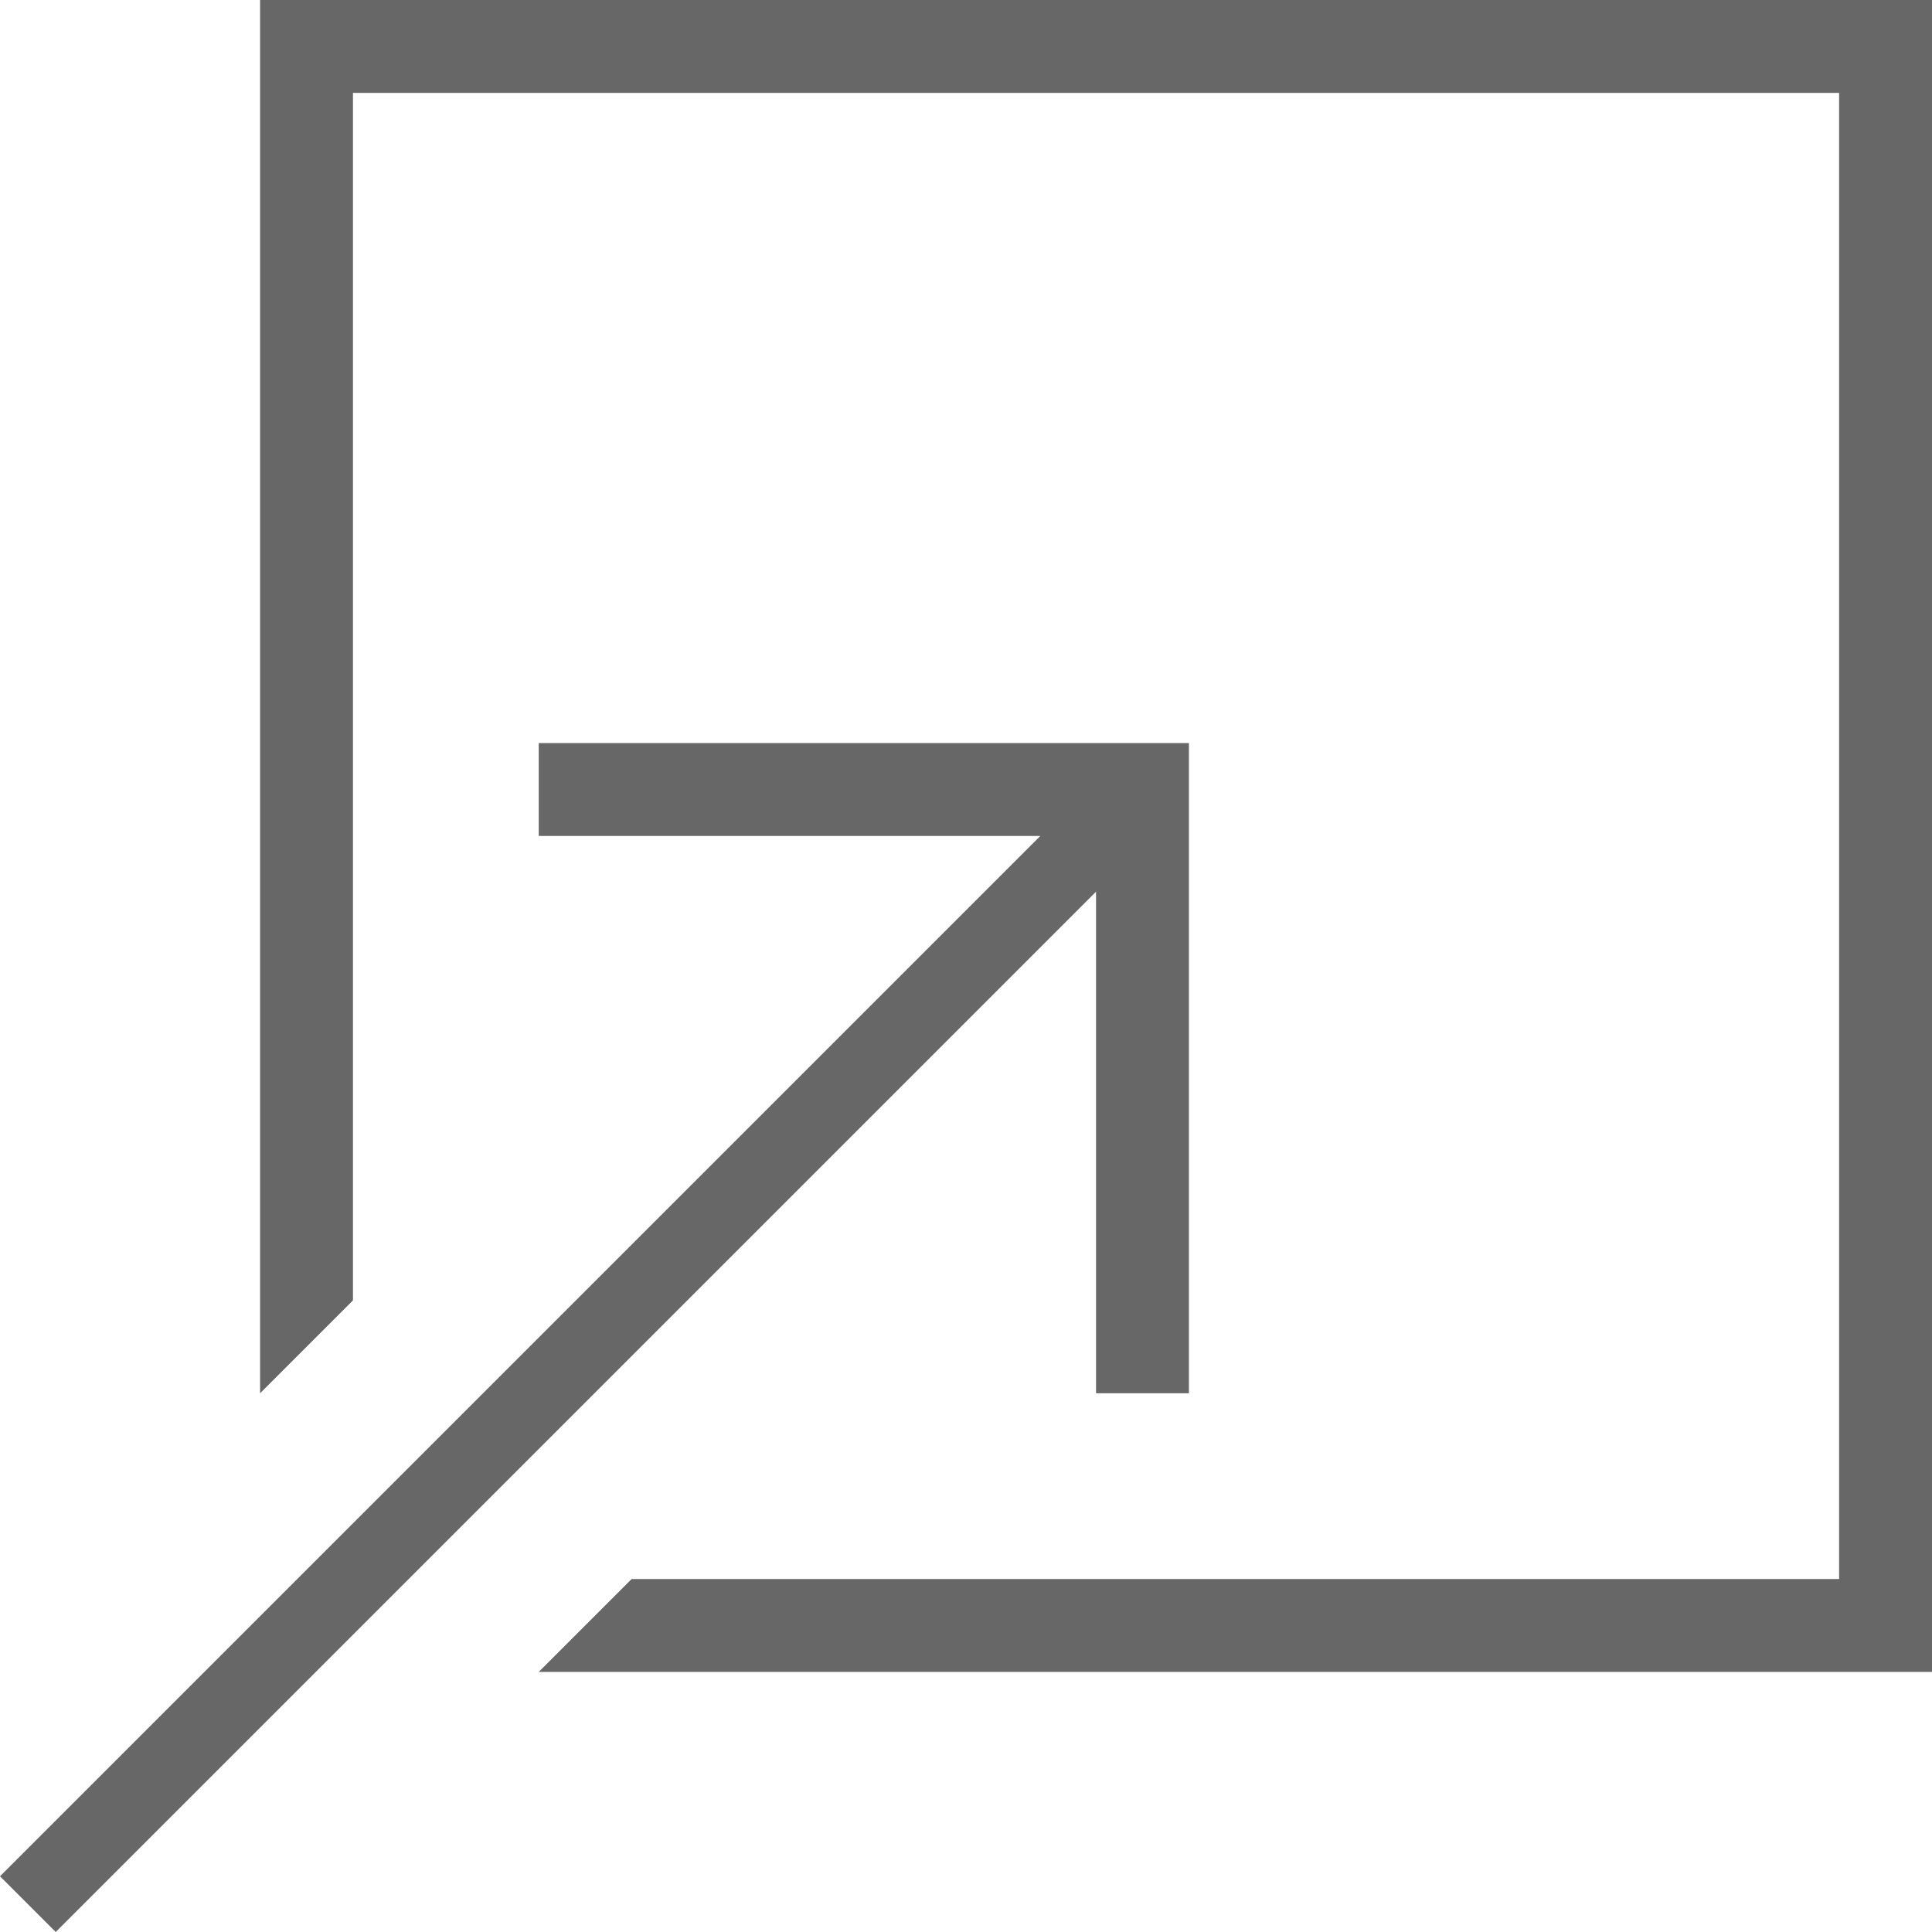 <svg xmlns="http://www.w3.org/2000/svg" viewBox="9528.001 67 20.8 20.8">
  <defs>
    <style>
      .cls-1 {
        fill: #676767;
      }
    </style>
  </defs>
  <g id="group-28" transform="translate(9070 -588)">
    <path id="path" class="cls-1" d="M2.8,0V15l1-1V1h16V17H6.8l-1,1h15V0Z" transform="translate(458.001 655)"/>
    <path id="path-2" data-name="path" class="cls-1" d="M5.8,8V9h5.4L0,20.2l.6.6L11.8,9.6V15h1V8Z" transform="translate(458.001 655)"/>
  </g>
</svg>
